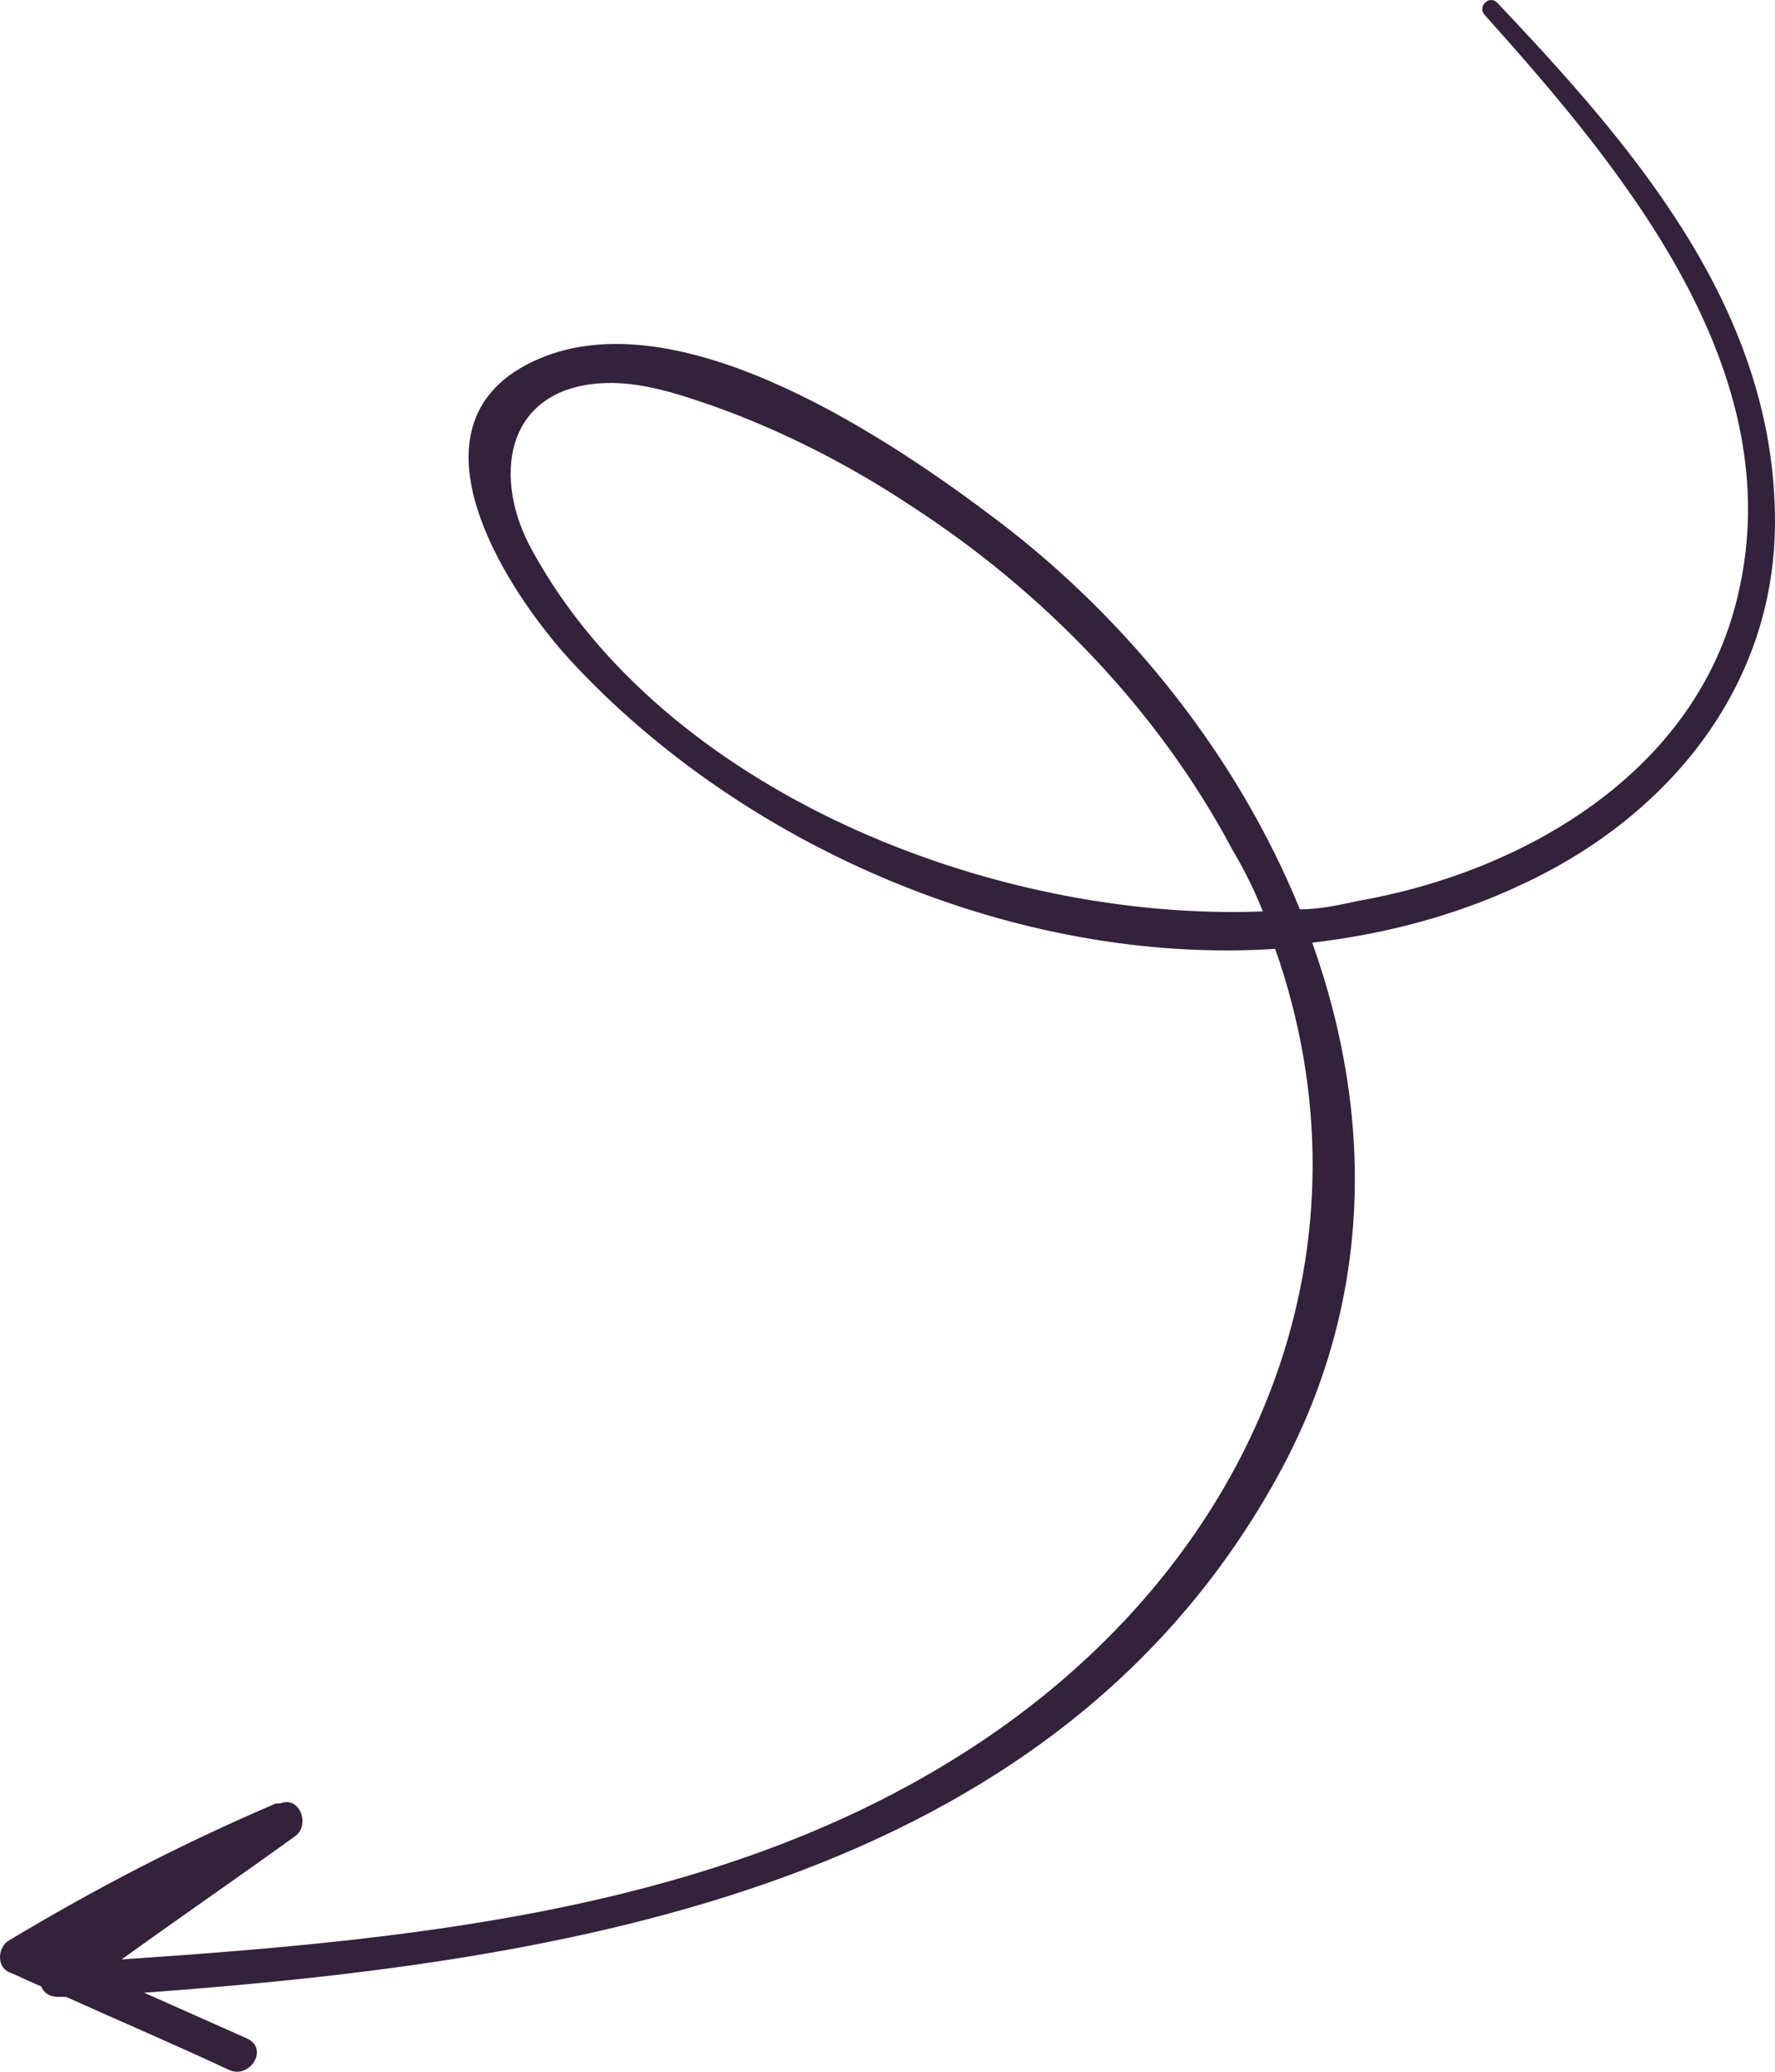 <?xml version="1.0" encoding="UTF-8"?> <svg xmlns="http://www.w3.org/2000/svg" width="66" height="77" viewBox="0 0 66 77" fill="none"><path d="M0.316 72.131C3.527 70.198 6.815 68.498 10.256 67.03C10.256 67.03 10.332 67.03 10.409 67.03C11.174 66.721 11.556 67.88 10.944 68.266C8.803 69.812 6.662 71.281 4.521 72.826C15.914 72.053 27.918 70.894 37.4 64.093C46.957 57.215 51.239 46.163 47.416 35.266C37.782 35.884 27.613 31.479 21.19 24.524C18.59 21.664 14.691 15.404 20.272 13.24C25.548 11.231 33.118 16.332 37.094 19.346C41.987 23.055 46.04 28.156 48.333 33.798C49.022 33.798 49.786 33.643 50.474 33.489C56.668 32.407 63.09 28.697 64.62 22.128C66.608 13.781 60.338 6.285 55.215 0.566C54.909 0.257 55.368 -0.207 55.674 0.102C60.644 5.357 65.843 11.308 65.996 19.037C66.149 25.374 62.096 30.32 56.591 32.87C54.144 34.03 51.468 34.725 48.792 35.034C51.086 41.449 51.086 48.404 47.492 54.896C39.082 70.121 21.113 72.903 5.362 74.063L9.185 75.763C10.027 76.149 9.262 77.309 8.497 76.922C6.509 75.995 4.521 75.145 2.457 74.217C2.381 74.217 2.304 74.217 2.151 74.217C1.845 74.217 1.616 74.063 1.539 73.831C1.157 73.676 0.698 73.444 0.316 73.29C-0.143 73.058 -0.066 72.362 0.316 72.131ZM45.81 31.556C43.058 26.378 38.776 21.973 33.882 18.805C31.436 17.182 28.683 15.791 25.854 14.863C24.707 14.477 23.484 14.168 22.337 14.245C18.743 14.477 18.284 17.8 19.814 20.505C24.707 29.393 36.864 34.261 46.957 33.875C46.651 33.102 46.269 32.329 45.81 31.556Z" fill="#34213C"></path></svg> 